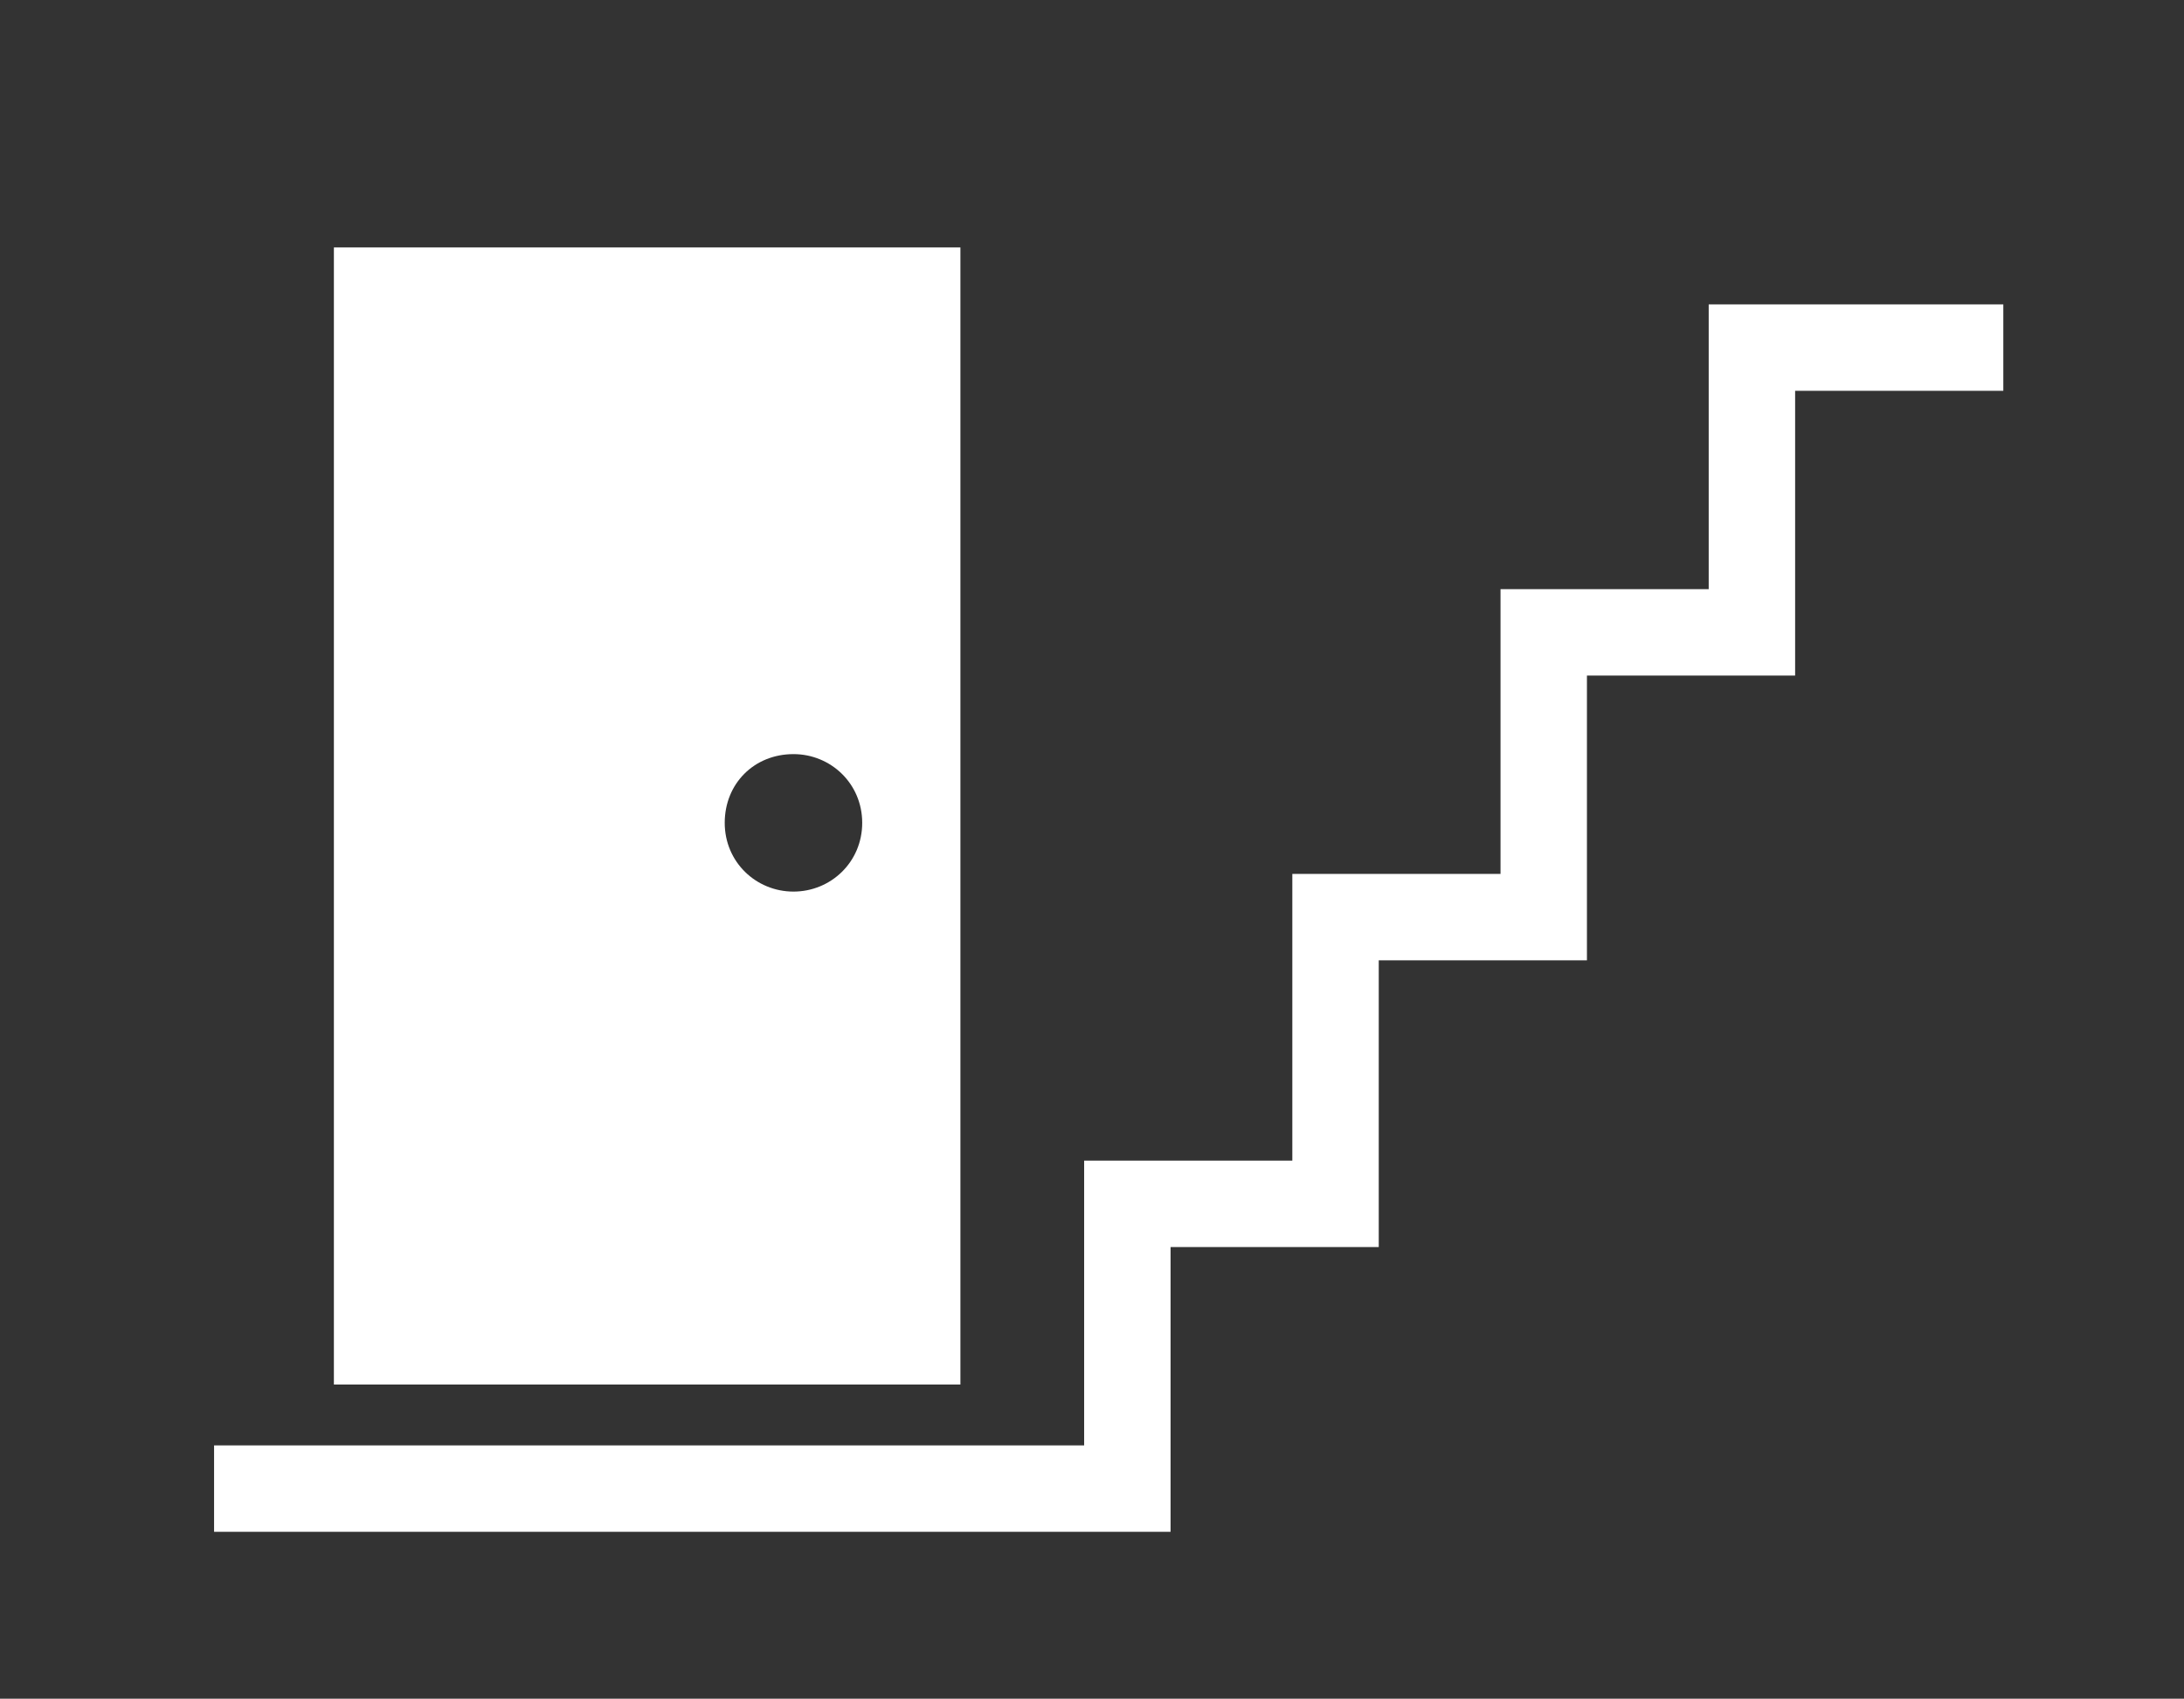 <?xml version="1.0" encoding="utf-8"?>
<!-- Generator: Adobe Illustrator 21.1.0, SVG Export Plug-In . SVG Version: 6.00 Build 0)  -->
<svg version="1.1" id="レイヤー_1" xmlns="http://www.w3.org/2000/svg" xmlns:xlink="http://www.w3.org/1999/xlink" x="0px"
	 y="0px" viewBox="0 0 111.2 86.5" style="enable-background:new 0 0 111.2 86.5;" xml:space="preserve">
<rect x="0" y="0" width="111.2" height="86.5" fill="#333333" stroke="none"/>
<style type="text/css">
	.st0{fill:#FFFFFF;}
</style>
<path class="st0" d="M17,12.6v57.9h31.9V12.6H17z M40.4,45.4c-1.9,0-3.5-1.5-3.5-3.5s1.5-3.5,3.5-3.5c1.9,0,3.5,1.5,3.5,3.5
	S42.3,45.4,40.4,45.4z"/>
<polygon class="st0" points="87,15.5 87,30 76.4,30 76.4,44.5 65.8,44.5 65.8,59.1 55.2,59.1 55.2,73.6 10.9,73.6 10.9,78 59.6,78 
	59.6,63.5 70.2,63.5 70.2,48.9 80.8,48.9 80.8,34.4 91.4,34.4 91.4,19.9 102,19.9 102,15.5 "/>
</svg>
